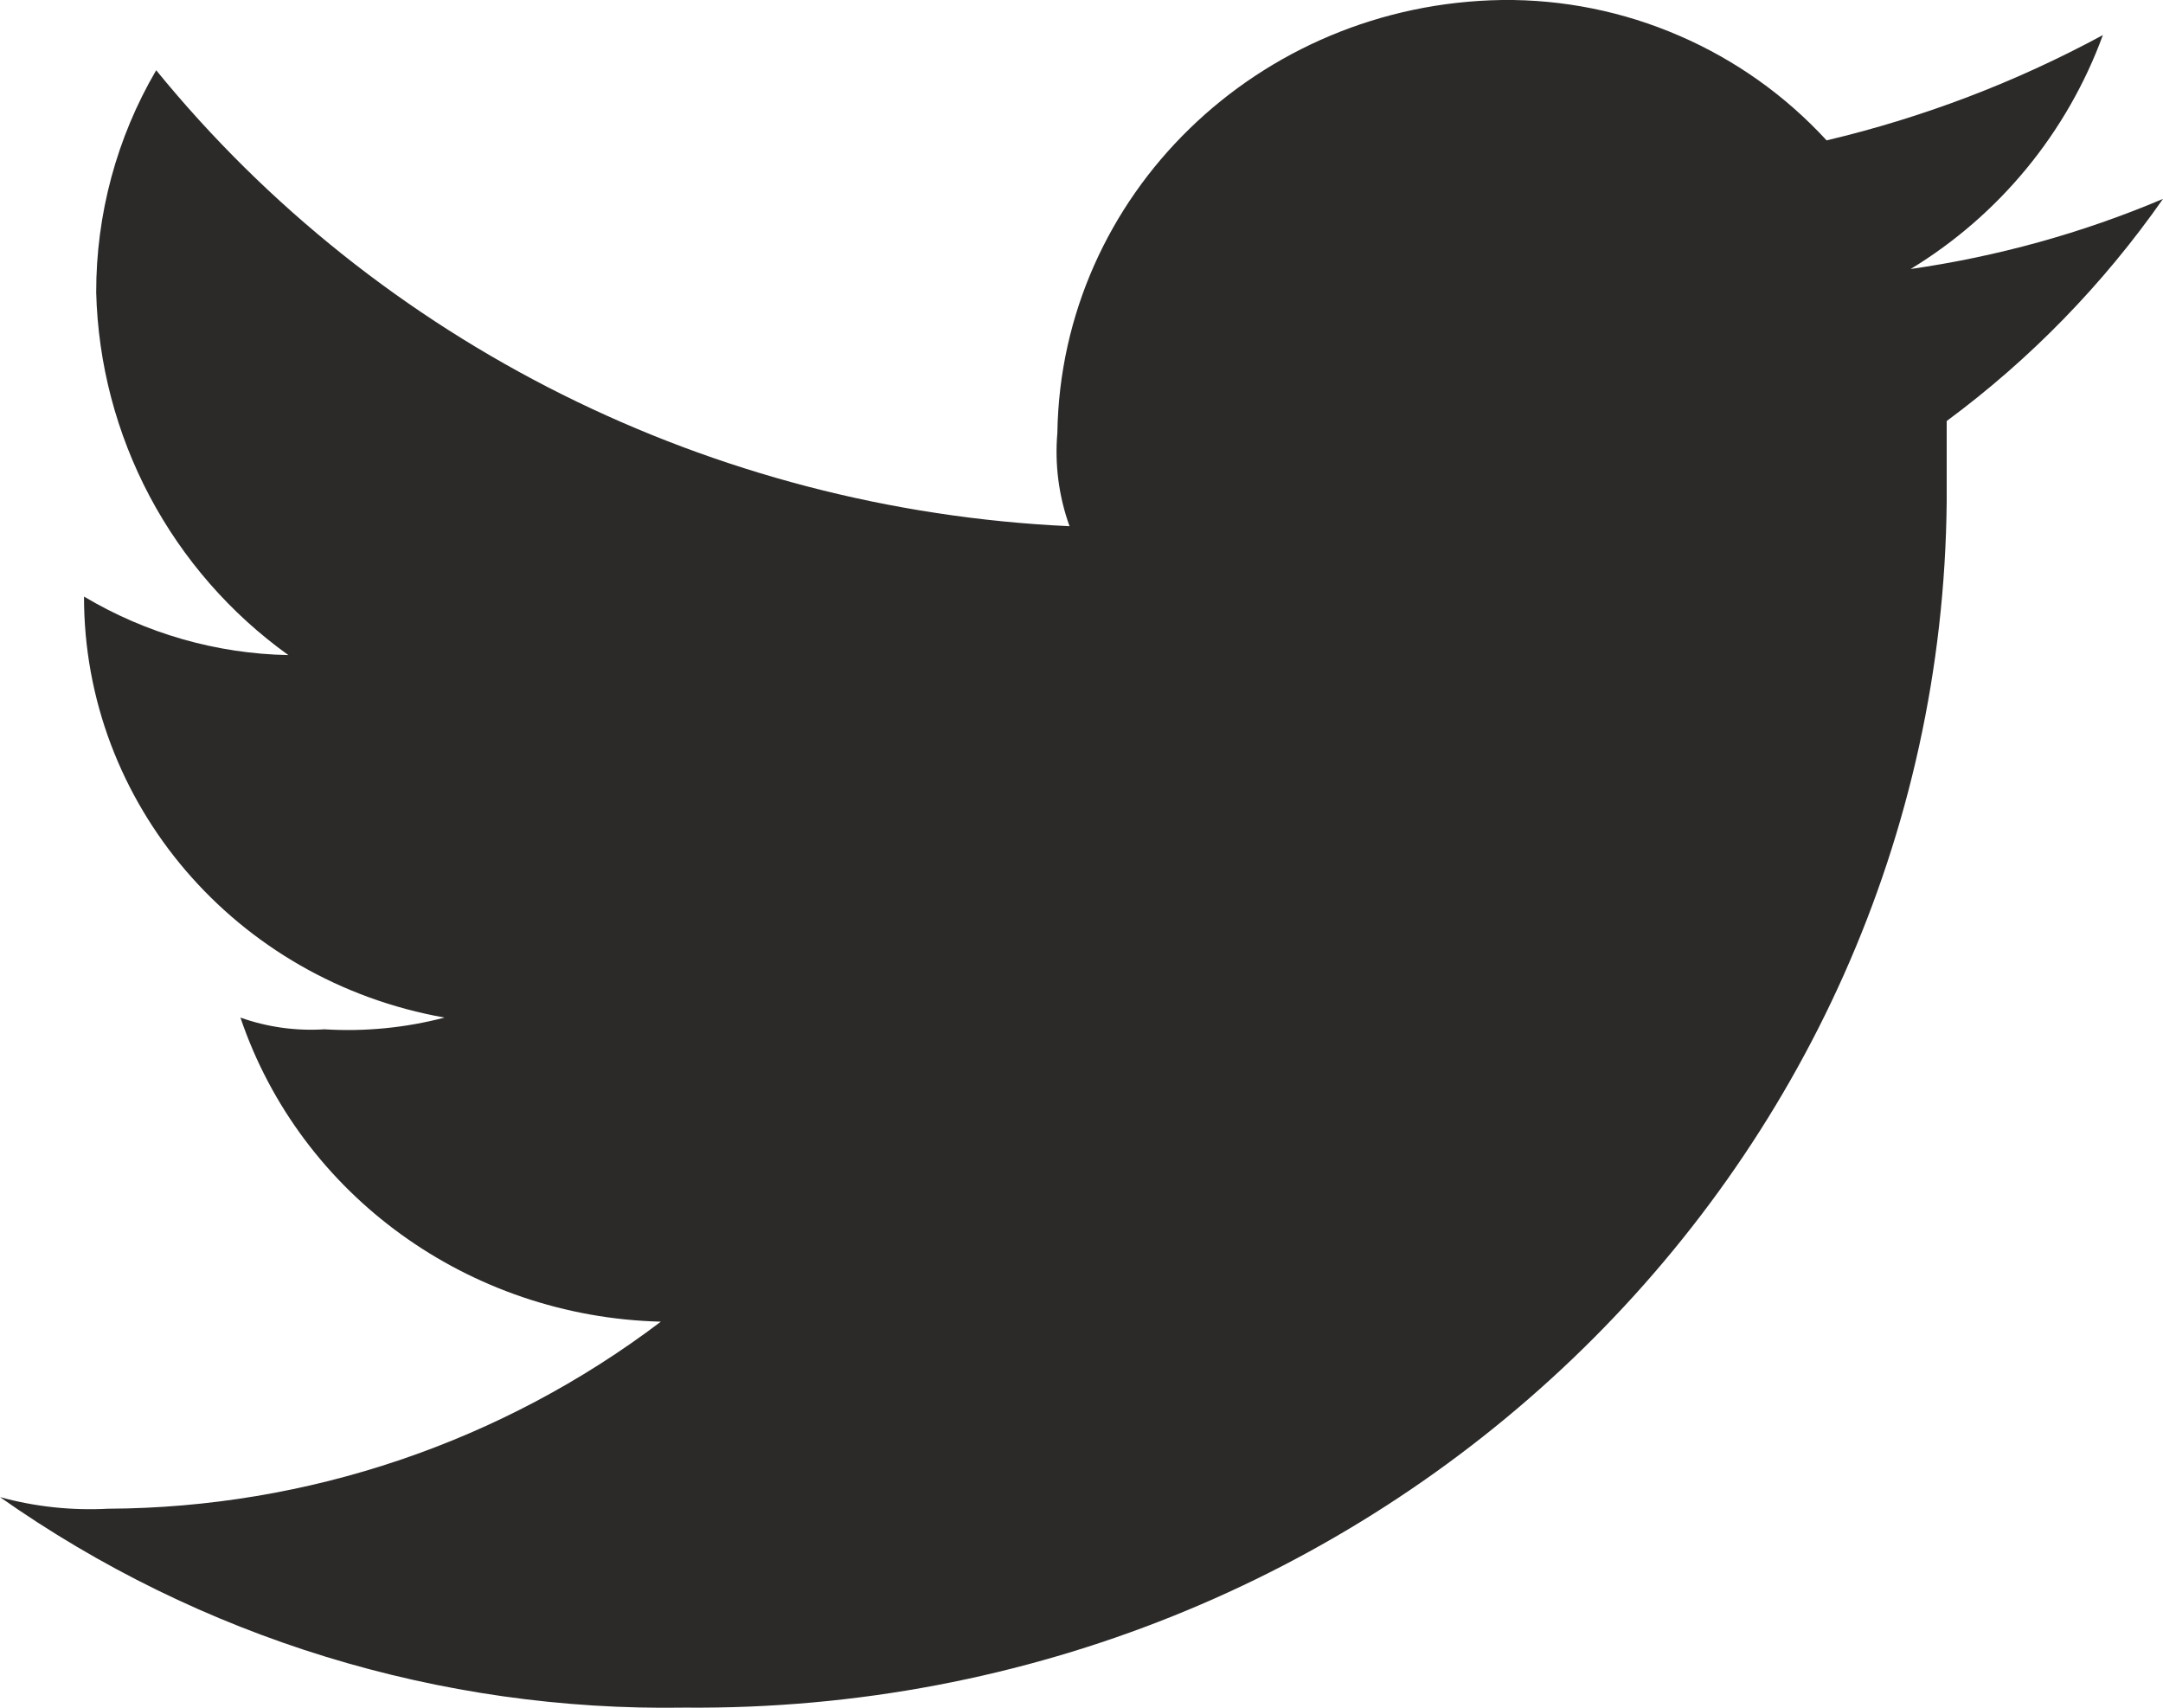 <svg width="19" height="15" viewBox="0 0 19 15" fill="none" xmlns="http://www.w3.org/2000/svg">
<path fill-rule="evenodd" clip-rule="evenodd" d="M6.017 14.999C12.083 15.052 17.045 10.309 17.1 4.405V3.698C17.835 3.155 18.476 2.496 19 1.747C18.292 2.047 17.547 2.253 16.783 2.363C17.563 1.889 18.158 1.165 18.472 0.308C17.707 0.722 16.891 1.033 16.045 1.233C15.683 0.839 15.242 0.526 14.751 0.314C14.26 0.101 13.73 -0.006 13.195 -3.89476e-05C11.05 0.032 9.32 1.715 9.288 3.802C9.264 4.079 9.3 4.359 9.395 4.622C6.252 4.477 3.327 3.016 1.372 0.617C1.025 1.209 0.844 1.883 0.845 2.569C0.861 3.194 1.022 3.807 1.315 4.36C1.608 4.912 2.025 5.39 2.533 5.754C1.9 5.742 1.282 5.564 0.738 5.24C0.736 7.056 2.07 8.613 3.905 8.938C3.563 9.028 3.205 9.063 2.85 9.041C2.6 9.057 2.348 9.022 2.112 8.938C2.64 10.498 4.118 11.567 5.805 11.609C4.407 12.668 2.703 13.244 0.95 13.252C0.63 13.269 0.309 13.235 0 13.15C1.759 14.388 3.866 15.035 6.017 14.999Z" fill="#2C2A29"/>
</svg>

